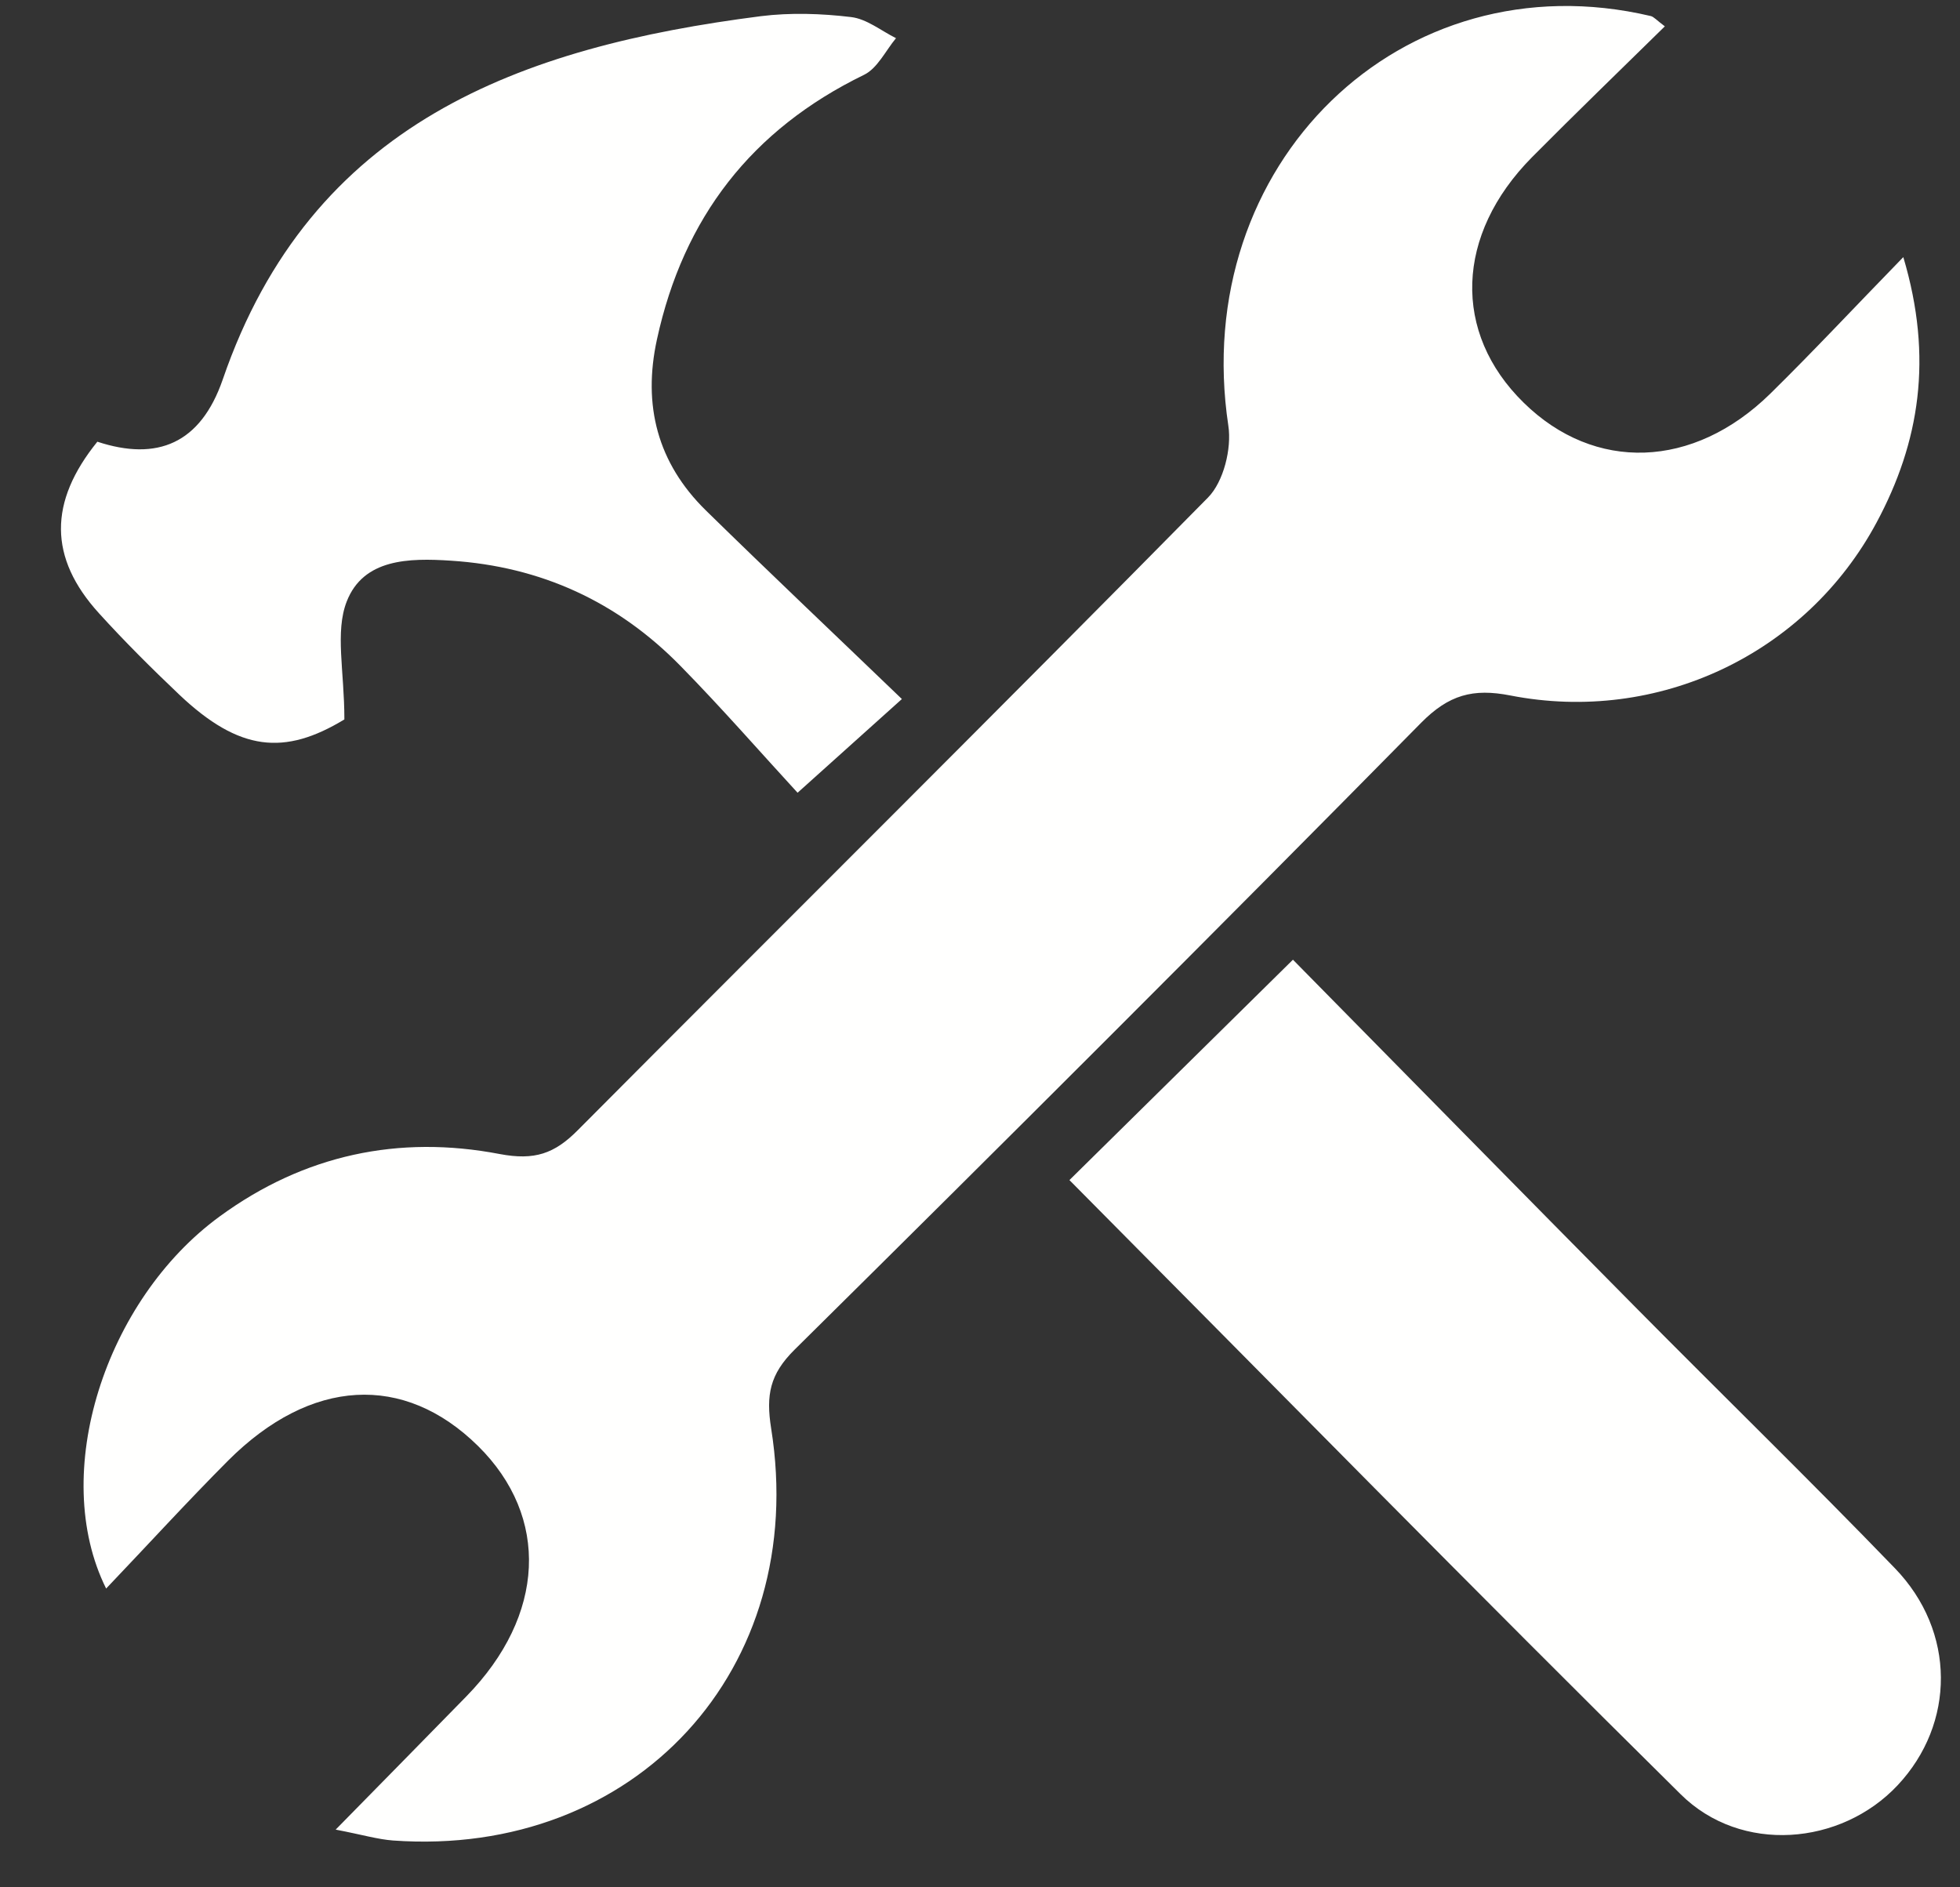 <?xml version="1.0" encoding="UTF-8"?>
<svg width="27px" height="26px" viewBox="0 0 27 26" version="1.1" xmlns="http://www.w3.org/2000/svg" xmlns:xlink="http://www.w3.org/1999/xlink">
    <rect x="0" y="0" width="27" height="26" fill="#333333" stroke="none"/>
    <title>Fill 30</title>
    <g id="Page-1" stroke="none" stroke-width="1" fill="none" fill-rule="evenodd">
        <g id="Bouwstenen_FINAL-02" transform="translate(-386, -474)" fill="#FFFFFE">
            <path d="M395.05,478.675 C394.851,479.586 395.058,480.378 395.723,481.031 C396.609,481.899 397.509,482.75 398.424,483.63 C397.917,484.086 397.515,484.446 396.987,484.921 C396.497,484.389 395.953,483.764 395.375,483.175 C394.51,482.291 393.453,481.804 392.211,481.724 C391.634,481.686 391.006,481.696 390.776,482.287 C390.613,482.707 390.744,483.241 390.744,483.911 C389.921,484.41 389.299,484.355 388.47,483.57 C388.089,483.208 387.716,482.837 387.363,482.448 C386.669,481.684 386.669,480.916 387.341,480.085 C388.167,480.357 388.763,480.111 389.068,479.229 C390.285,475.686 393.174,474.647 396.48,474.223 C396.888,474.172 397.314,474.186 397.723,474.235 C397.939,474.26 398.137,474.423 398.343,474.526 C398.2,474.698 398.088,474.94 397.904,475.03 C396.354,475.784 395.415,476.998 395.05,478.675 M411.852,481.196 C410.878,483.014 408.837,483.978 406.806,483.581 C406.291,483.48 405.958,483.572 405.578,483.956 C402.719,486.856 399.838,489.733 396.943,492.596 C396.605,492.932 396.55,493.217 396.623,493.678 C397.152,496.995 394.749,499.594 391.414,499.355 C391.202,499.339 390.994,499.276 390.624,499.205 C391.288,498.53 391.856,497.95 392.424,497.37 C393.514,496.255 393.576,494.898 392.585,493.92 C391.564,492.914 390.281,492.984 389.144,494.12 C388.58,494.686 388.04,495.278 387.462,495.884 C386.675,494.301 387.45,491.908 389.026,490.758 C390.189,489.907 391.494,489.632 392.883,489.898 C393.365,489.989 393.638,489.894 393.961,489.568 C396.853,486.661 399.763,483.774 402.641,480.854 C402.855,480.637 402.969,480.18 402.921,479.865 C402.379,476.266 405.304,473.411 408.74,474.221 C408.782,474.231 408.818,474.276 408.934,474.363 C408.315,474.971 407.702,475.563 407.103,476.167 C406.048,477.234 406.005,478.583 406.989,479.547 C407.965,480.506 409.326,480.464 410.387,479.423 C410.976,478.844 411.539,478.241 412.219,477.542 C412.634,478.933 412.441,480.097 411.852,481.196 M412.139,498.596 C411.359,499.425 409.984,499.543 409.152,498.718 C406.322,495.921 403.534,493.079 400.732,490.257 C401.726,489.277 402.727,488.291 403.811,487.221 C405.357,488.79 406.942,490.405 408.534,492.013 C409.721,493.213 410.931,494.39 412.102,495.603 C412.946,496.475 412.938,497.746 412.139,498.596" id="Fill-30"></path>
        </g>
    </g>
</svg>